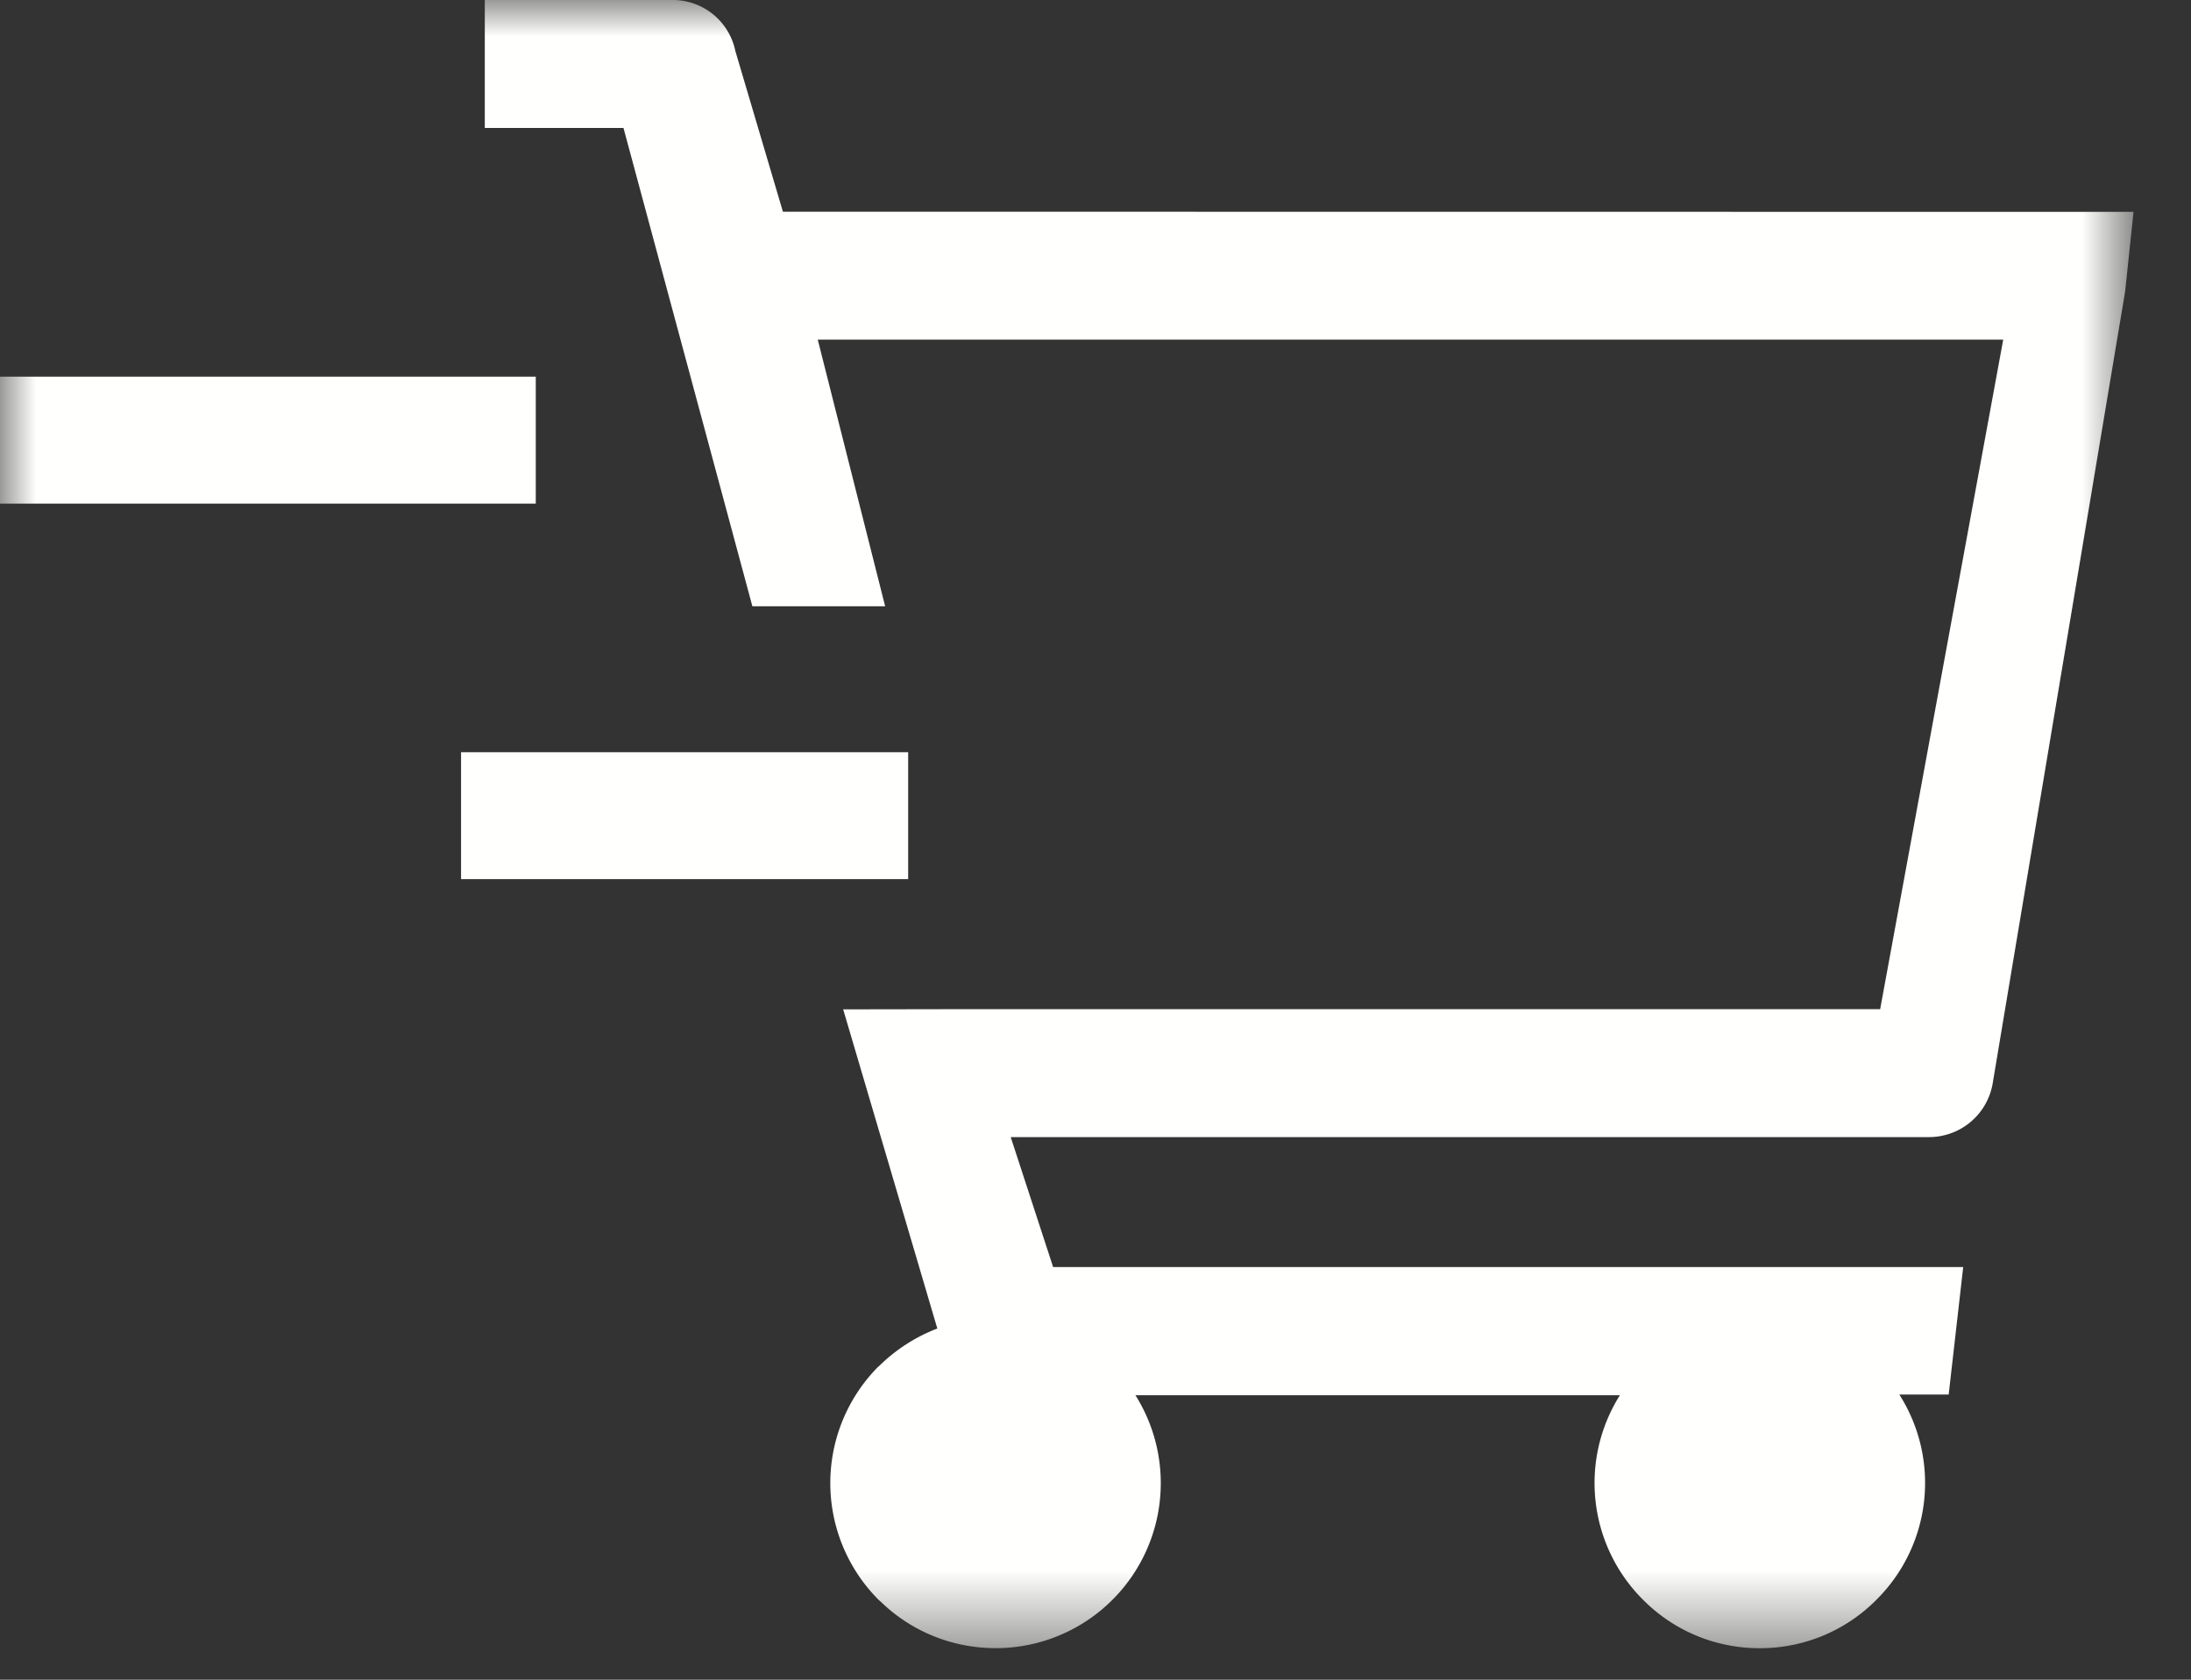 <svg xmlns="http://www.w3.org/2000/svg" xmlns:xlink="http://www.w3.org/1999/xlink" width="30" height="23" viewBox="0 0 30 23">
    <rect x="0" y="0" width="30" height="23" fill="#333333" stroke="none"/>
    <defs>
        <path id="a" d="M0 0h29.214v22.568H0z"/>
    </defs>
    <g fill="none" fill-rule="evenodd">
        <mask id="b" fill="#fff">
            <use xlink:href="#a"/>
        </mask>
        <path fill="#FFFFFE" d="M12.435 10.3H6.313v1.738h6.122V10.3zM10.72 2.899L10.068.696A.874.874 0 0 0 9.208 0h-2.57v1.752h1.899l1.765 6.55h1.818l-.923-3.652h16.232l-1.685 9.168H13.37l-1.825.003 1.289 4.37a2.32 2.32 0 0 0-.802.519h-.003a2.263 2.263 0 0 0 0 3.195l.037.033c.404.39.958.63 1.568.63a2.26 2.26 0 0 0 1.913-3.463h6.633a2.256 2.256 0 0 0 .317 2.8c.408.412.974.664 1.599.664.622 0 1.189-.252 1.597-.664a2.253 2.253 0 0 0 .313-2.81h.676l.199-1.745H14.42l-.581-1.78h12.578a.884.884 0 0 0 .866-.726l1.815-10.851.115-1.092-18.493-.002zM0 6.896h7.336V5.158H0v1.738z" mask="url(#b)"/>
    </g>
</svg>

